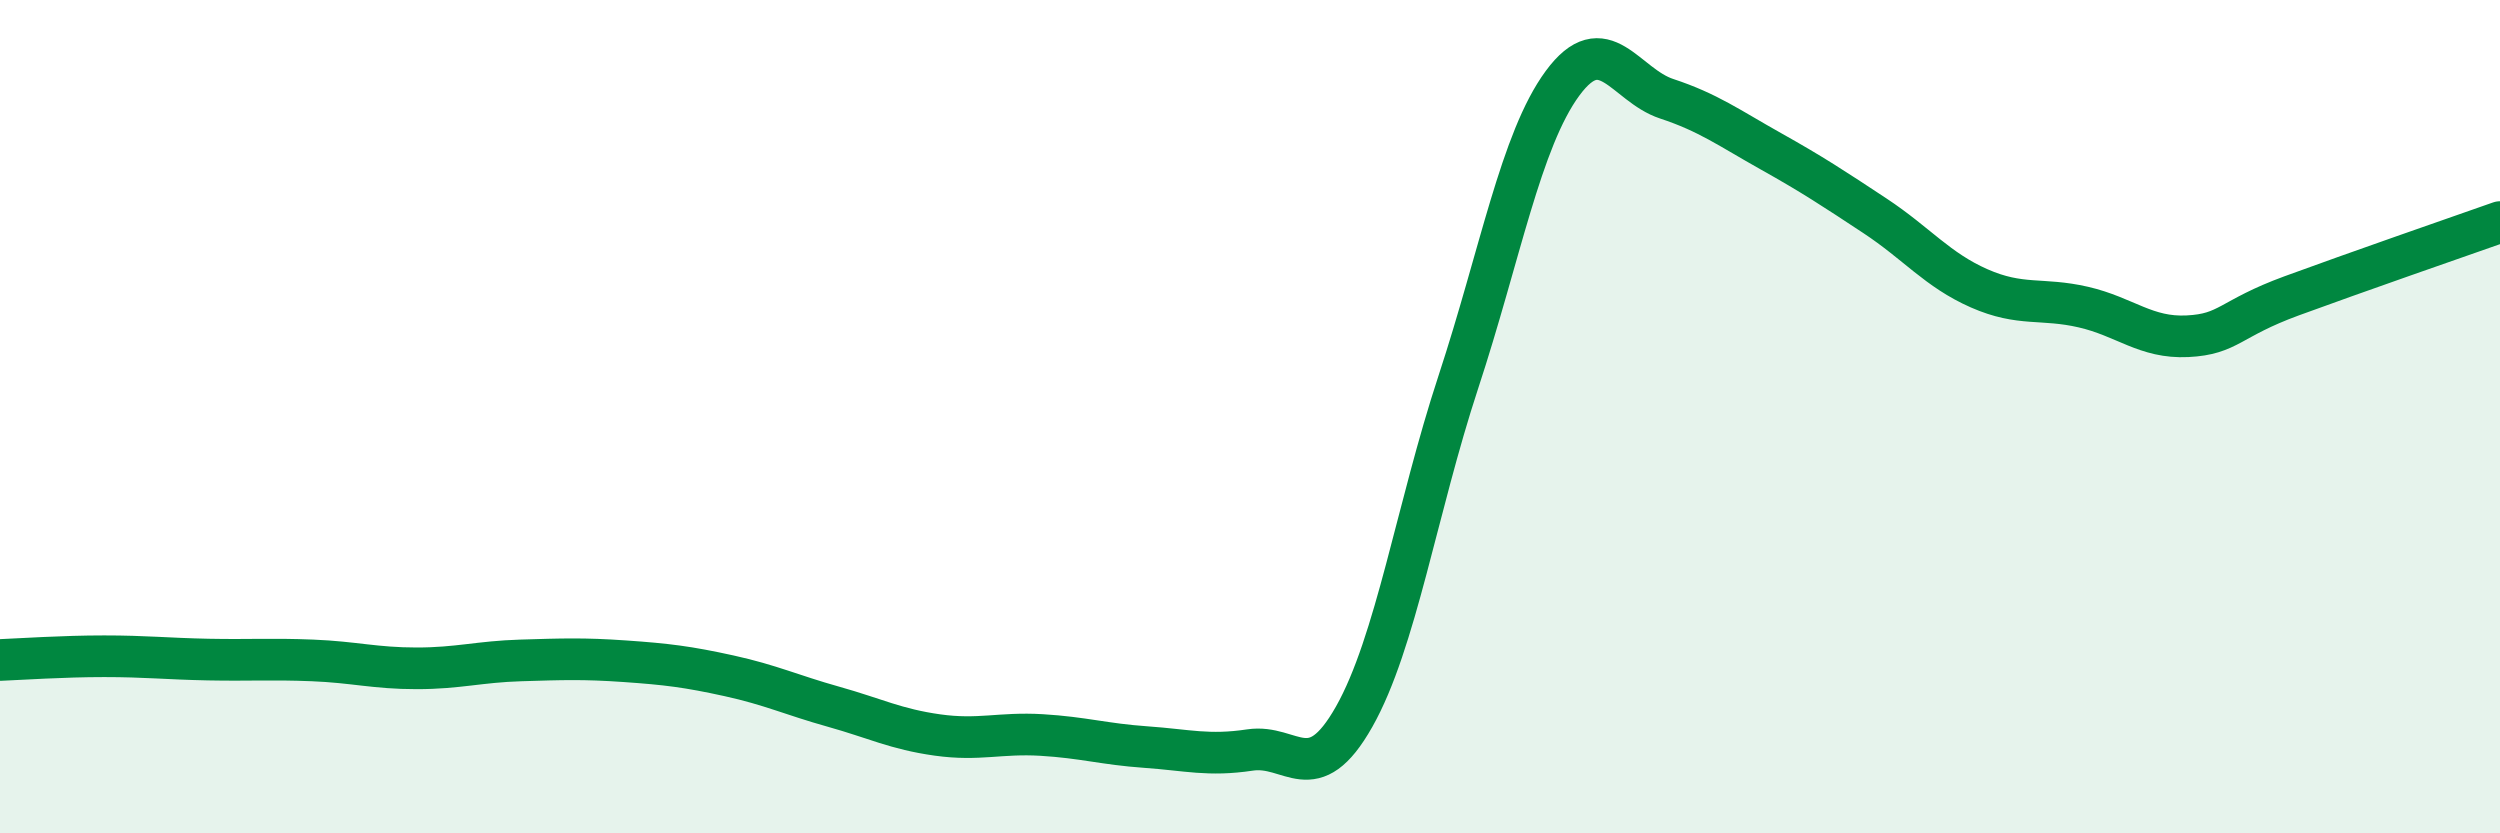 
    <svg width="60" height="20" viewBox="0 0 60 20" xmlns="http://www.w3.org/2000/svg">
      <path
        d="M 0,15.84 C 0.5,15.82 1.5,15.75 2.5,15.75 C 3.5,15.75 4,15.81 5,15.83 C 6,15.85 6.5,15.81 7.5,15.85 C 8.5,15.89 9,16.04 10,16.04 C 11,16.04 11.5,15.88 12.5,15.85 C 13.5,15.82 14,15.8 15,15.87 C 16,15.94 16.5,16 17.5,16.22 C 18.5,16.44 19,16.68 20,16.96 C 21,17.24 21.5,17.5 22.5,17.64 C 23.5,17.78 24,17.58 25,17.64 C 26,17.7 26.5,17.86 27.5,17.93 C 28.5,18 29,18.15 30,18 C 31,17.85 31.5,18.97 32.5,17.2 C 33.5,15.43 34,12.21 35,9.17 C 36,6.13 36.5,3.36 37.5,2 C 38.5,0.64 39,2.04 40,2.37 C 41,2.7 41.5,3.07 42.5,3.63 C 43.5,4.19 44,4.52 45,5.18 C 46,5.84 46.5,6.48 47.5,6.92 C 48.5,7.36 49,7.14 50,7.37 C 51,7.6 51.5,8.12 52.5,8.07 C 53.5,8.02 53.5,7.65 55,7.1 C 56.5,6.55 59,5.68 60,5.33L60 20L0 20Z"
        fill="#008740"
        opacity="0.1"
        stroke-linecap="round"
        stroke-linejoin="round"
      />
      <path
        d="M 0,15.84 C 0.5,15.82 1.5,15.75 2.5,15.75 C 3.5,15.75 4,15.81 5,15.83 C 6,15.85 6.5,15.81 7.5,15.85 C 8.5,15.89 9,16.04 10,16.04 C 11,16.04 11.5,15.88 12.5,15.85 C 13.5,15.82 14,15.8 15,15.87 C 16,15.94 16.5,16 17.5,16.22 C 18.5,16.44 19,16.68 20,16.96 C 21,17.24 21.5,17.5 22.5,17.64 C 23.5,17.78 24,17.58 25,17.64 C 26,17.7 26.5,17.86 27.5,17.93 C 28.5,18 29,18.15 30,18 C 31,17.85 31.5,18.97 32.5,17.2 C 33.5,15.43 34,12.21 35,9.17 C 36,6.13 36.5,3.36 37.5,2 C 38.5,0.64 39,2.04 40,2.37 C 41,2.7 41.5,3.07 42.5,3.63 C 43.5,4.19 44,4.52 45,5.18 C 46,5.84 46.5,6.48 47.5,6.92 C 48.5,7.36 49,7.14 50,7.37 C 51,7.6 51.5,8.12 52.5,8.07 C 53.5,8.02 53.5,7.65 55,7.1 C 56.5,6.55 59,5.68 60,5.33"
        stroke="#008740"
        stroke-width="1"
        fill="none"
        stroke-linecap="round"
        stroke-linejoin="round"
      />
    </svg>
  